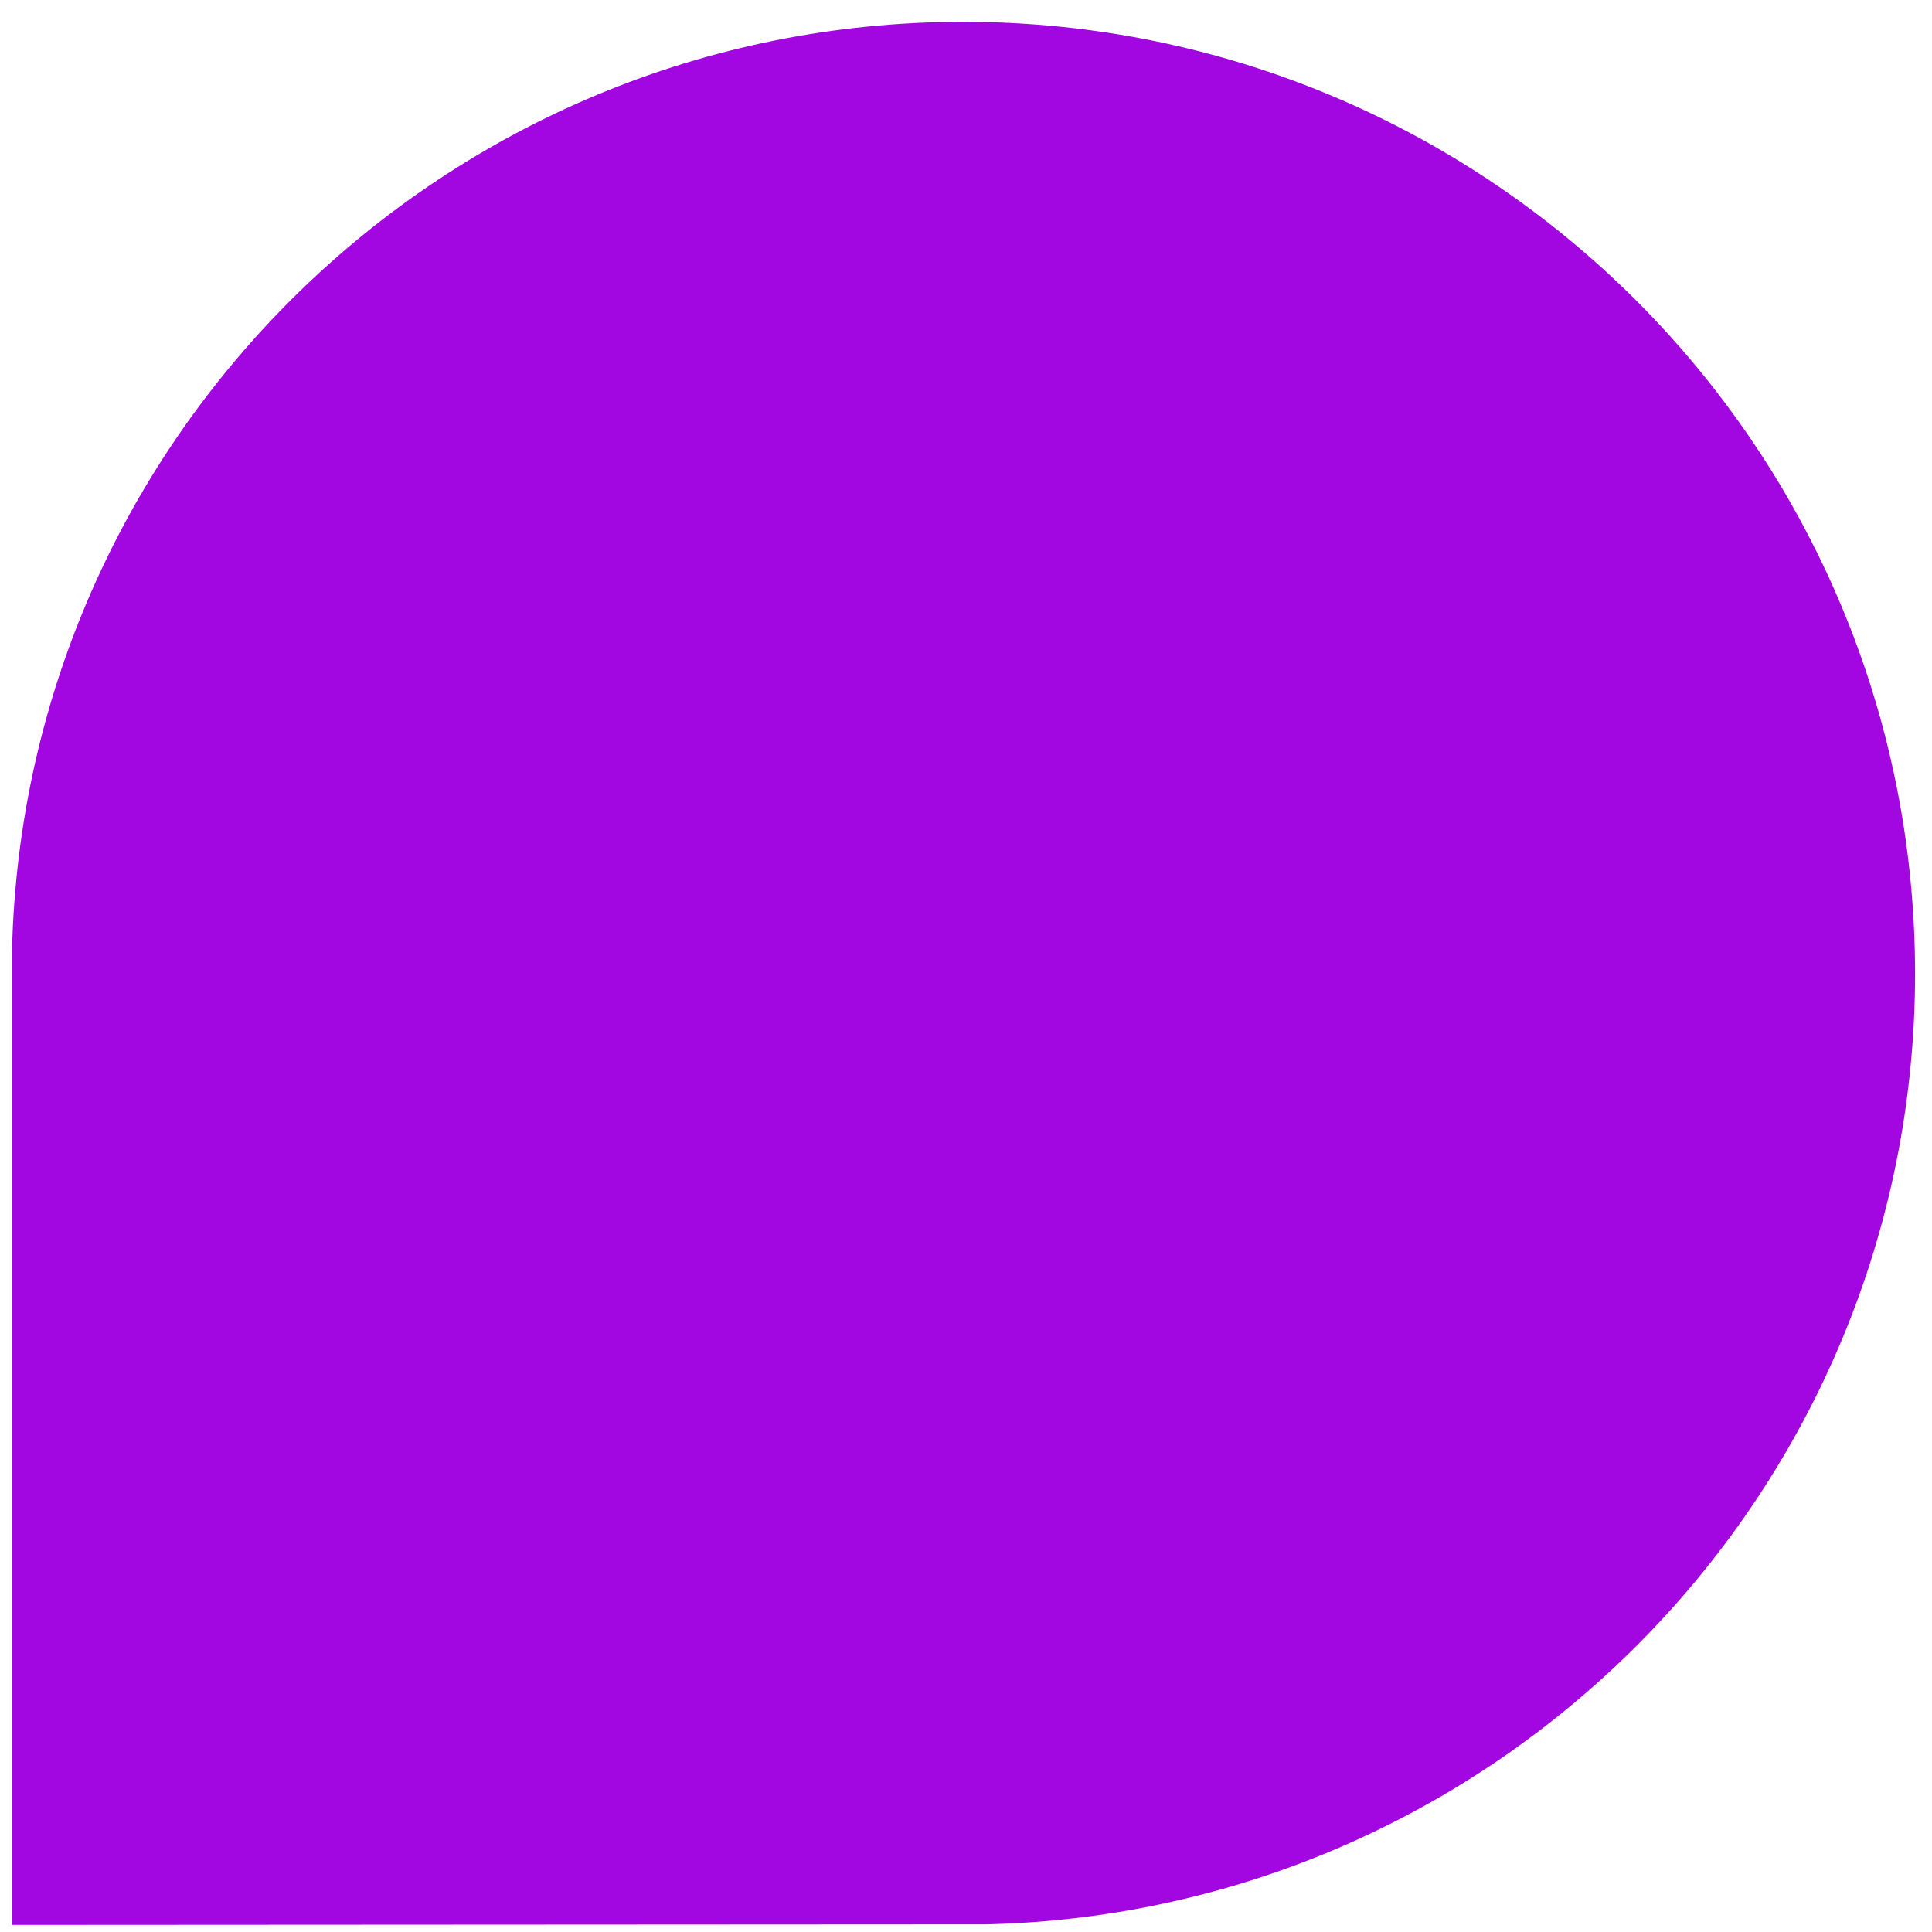 <?xml version="1.0" encoding="UTF-8"?> <svg xmlns="http://www.w3.org/2000/svg" xmlns:xlink="http://www.w3.org/1999/xlink" version="1.1" id="Слой_1" x="0px" y="0px" viewBox="0 0 354 354" style="enable-background:new 0 0 354 354;" xml:space="preserve"> <style type="text/css"> .st0{fill:#A207E1;} </style> <path class="st0" d="M180.7,352.6c94.4-2.2,170.2-79.4,170.2-174.3C350.8,82,272.8,4,176.5,4C81.6,4,4.4,79.8,2.2,174.2l0,178.5 L180.7,352.6z"></path> </svg> 